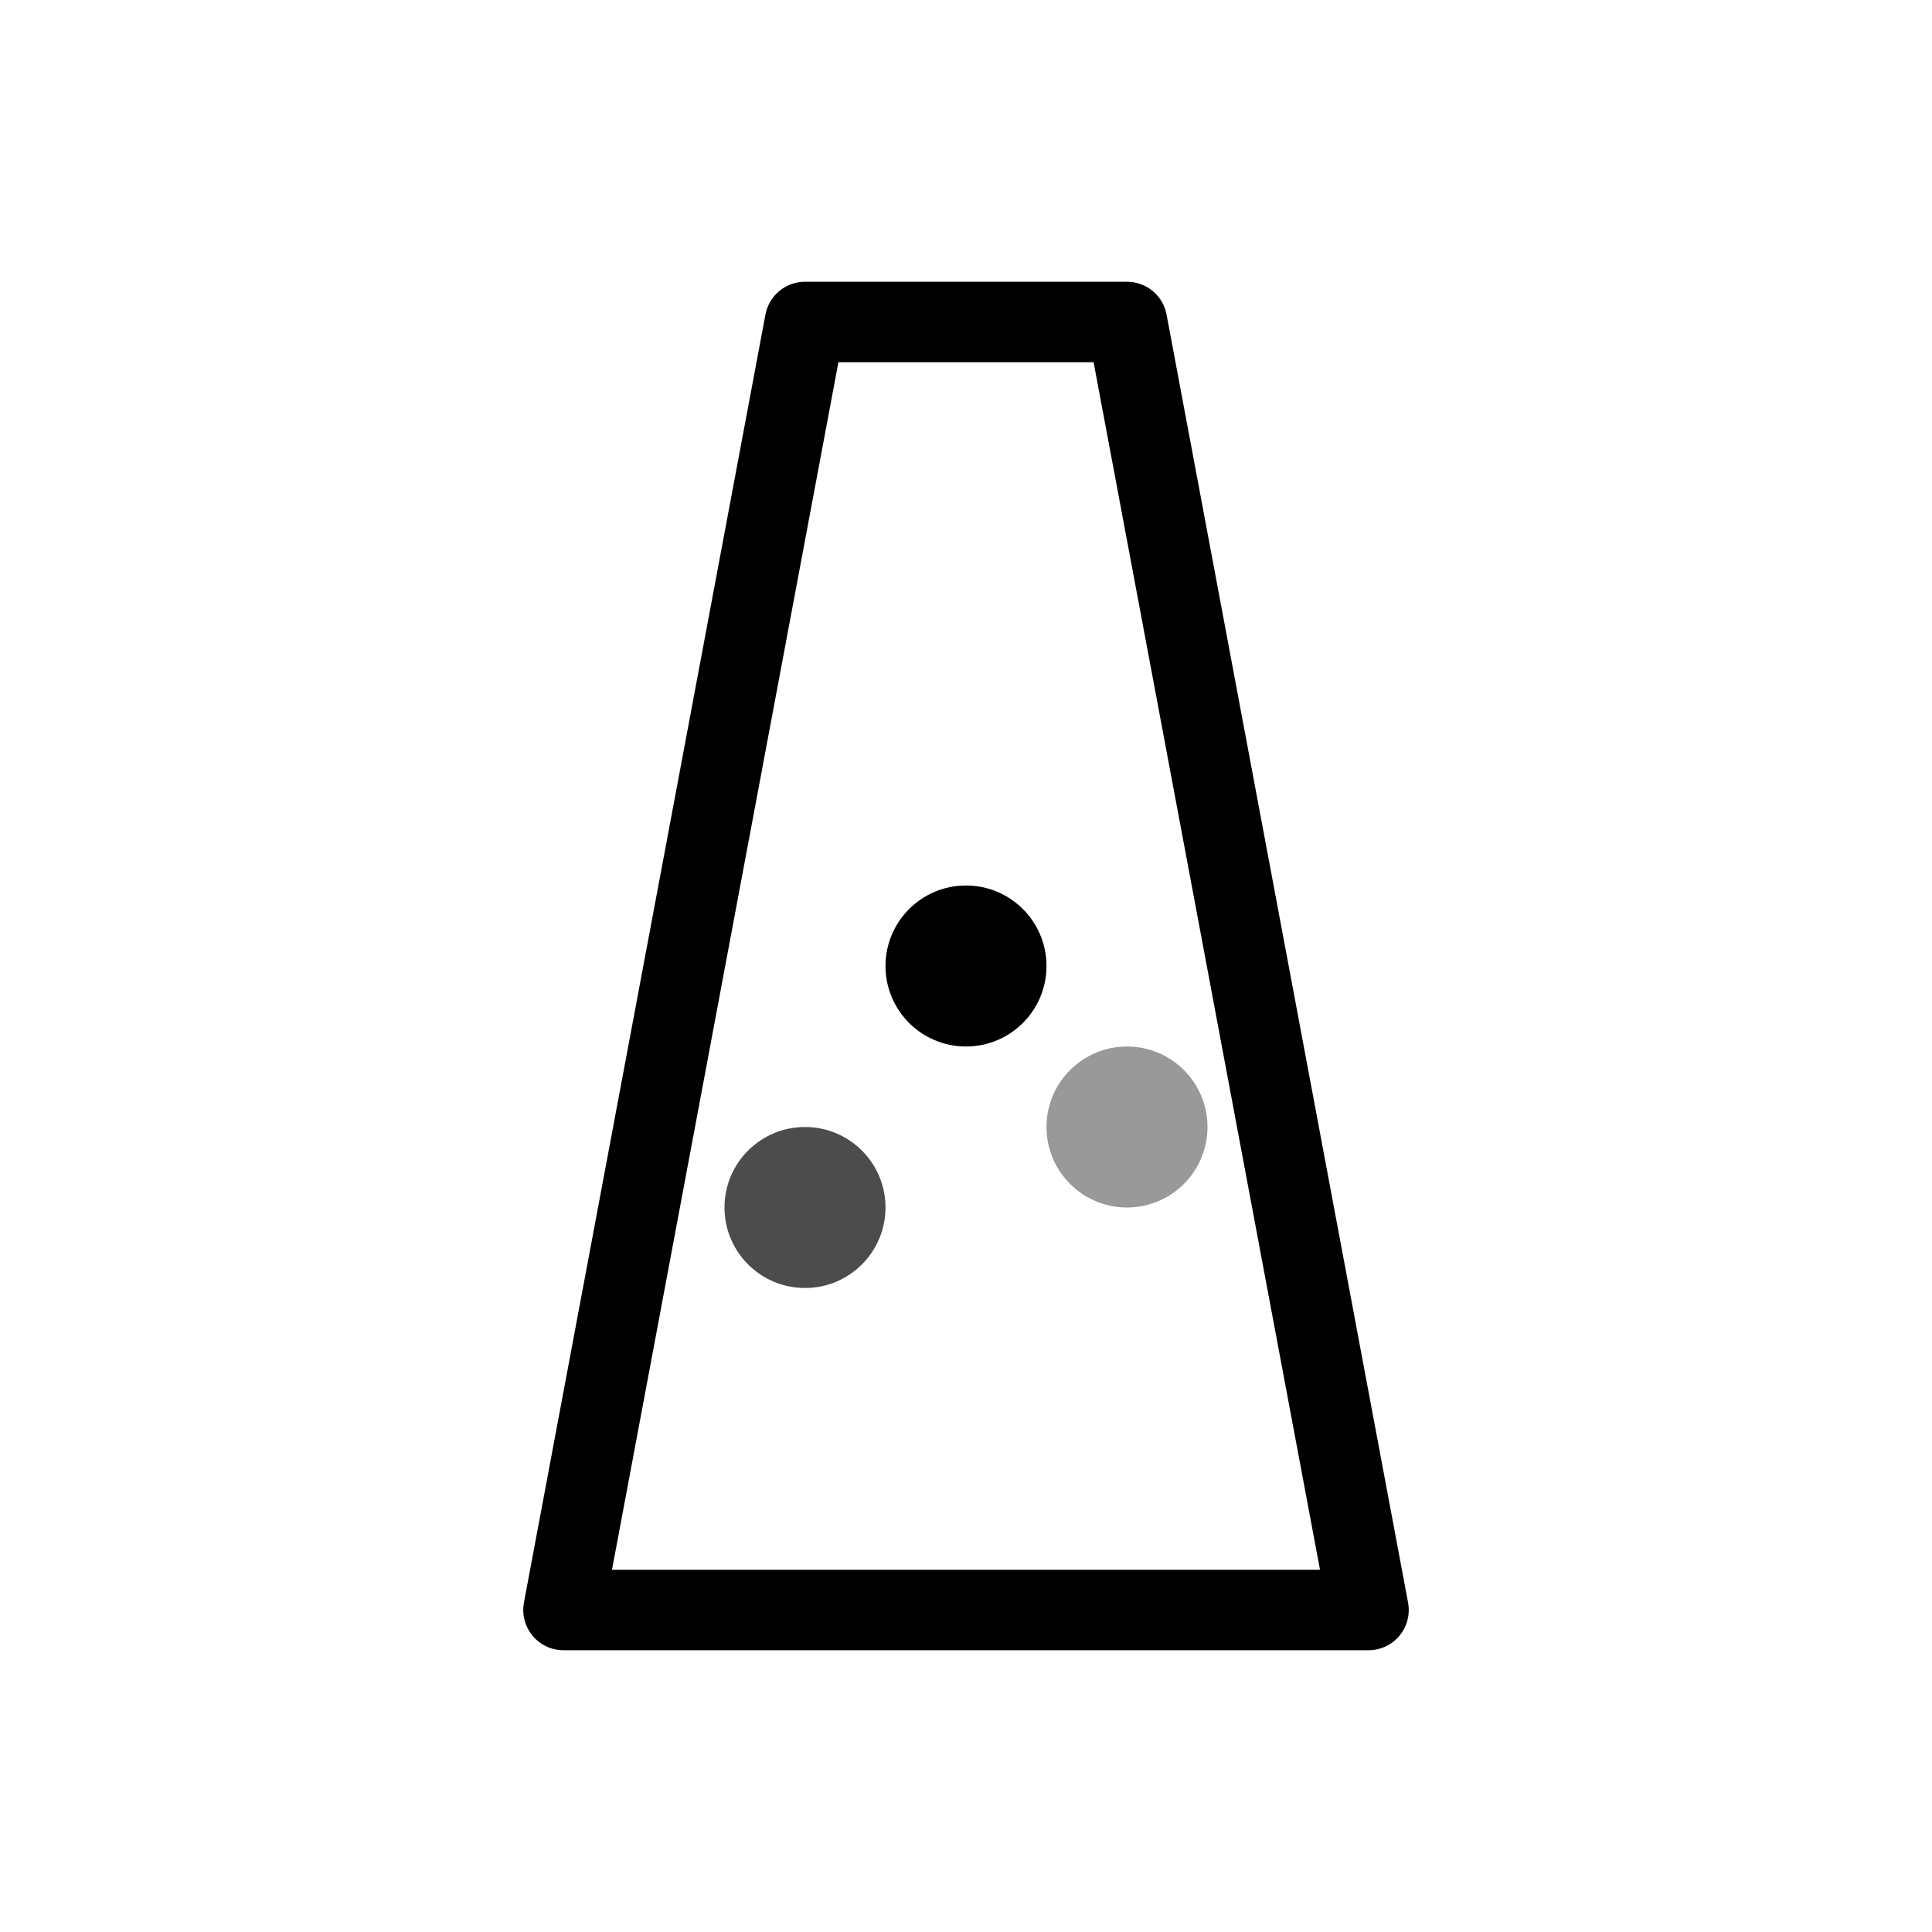 <?xml version="1.0" encoding="UTF-8"?>
<svg width="24" height="24" viewBox="0 0 24 24" fill="none" xmlns="http://www.w3.org/2000/svg">
    <!-- Test tube -->
    <path d="M10 4h4l3 16H7l3-16z" stroke="#000000" stroke-width="1" stroke-linejoin="round"/>
    <!-- Bubbles -->
    <circle cx="12" cy="12" r="1" fill="#000000"/>
    <circle cx="10" cy="15" r="1" fill="#000000" fill-opacity="0.7"/>
    <circle cx="14" cy="14" r="1" fill="#000000" fill-opacity="0.4"/>
</svg>

